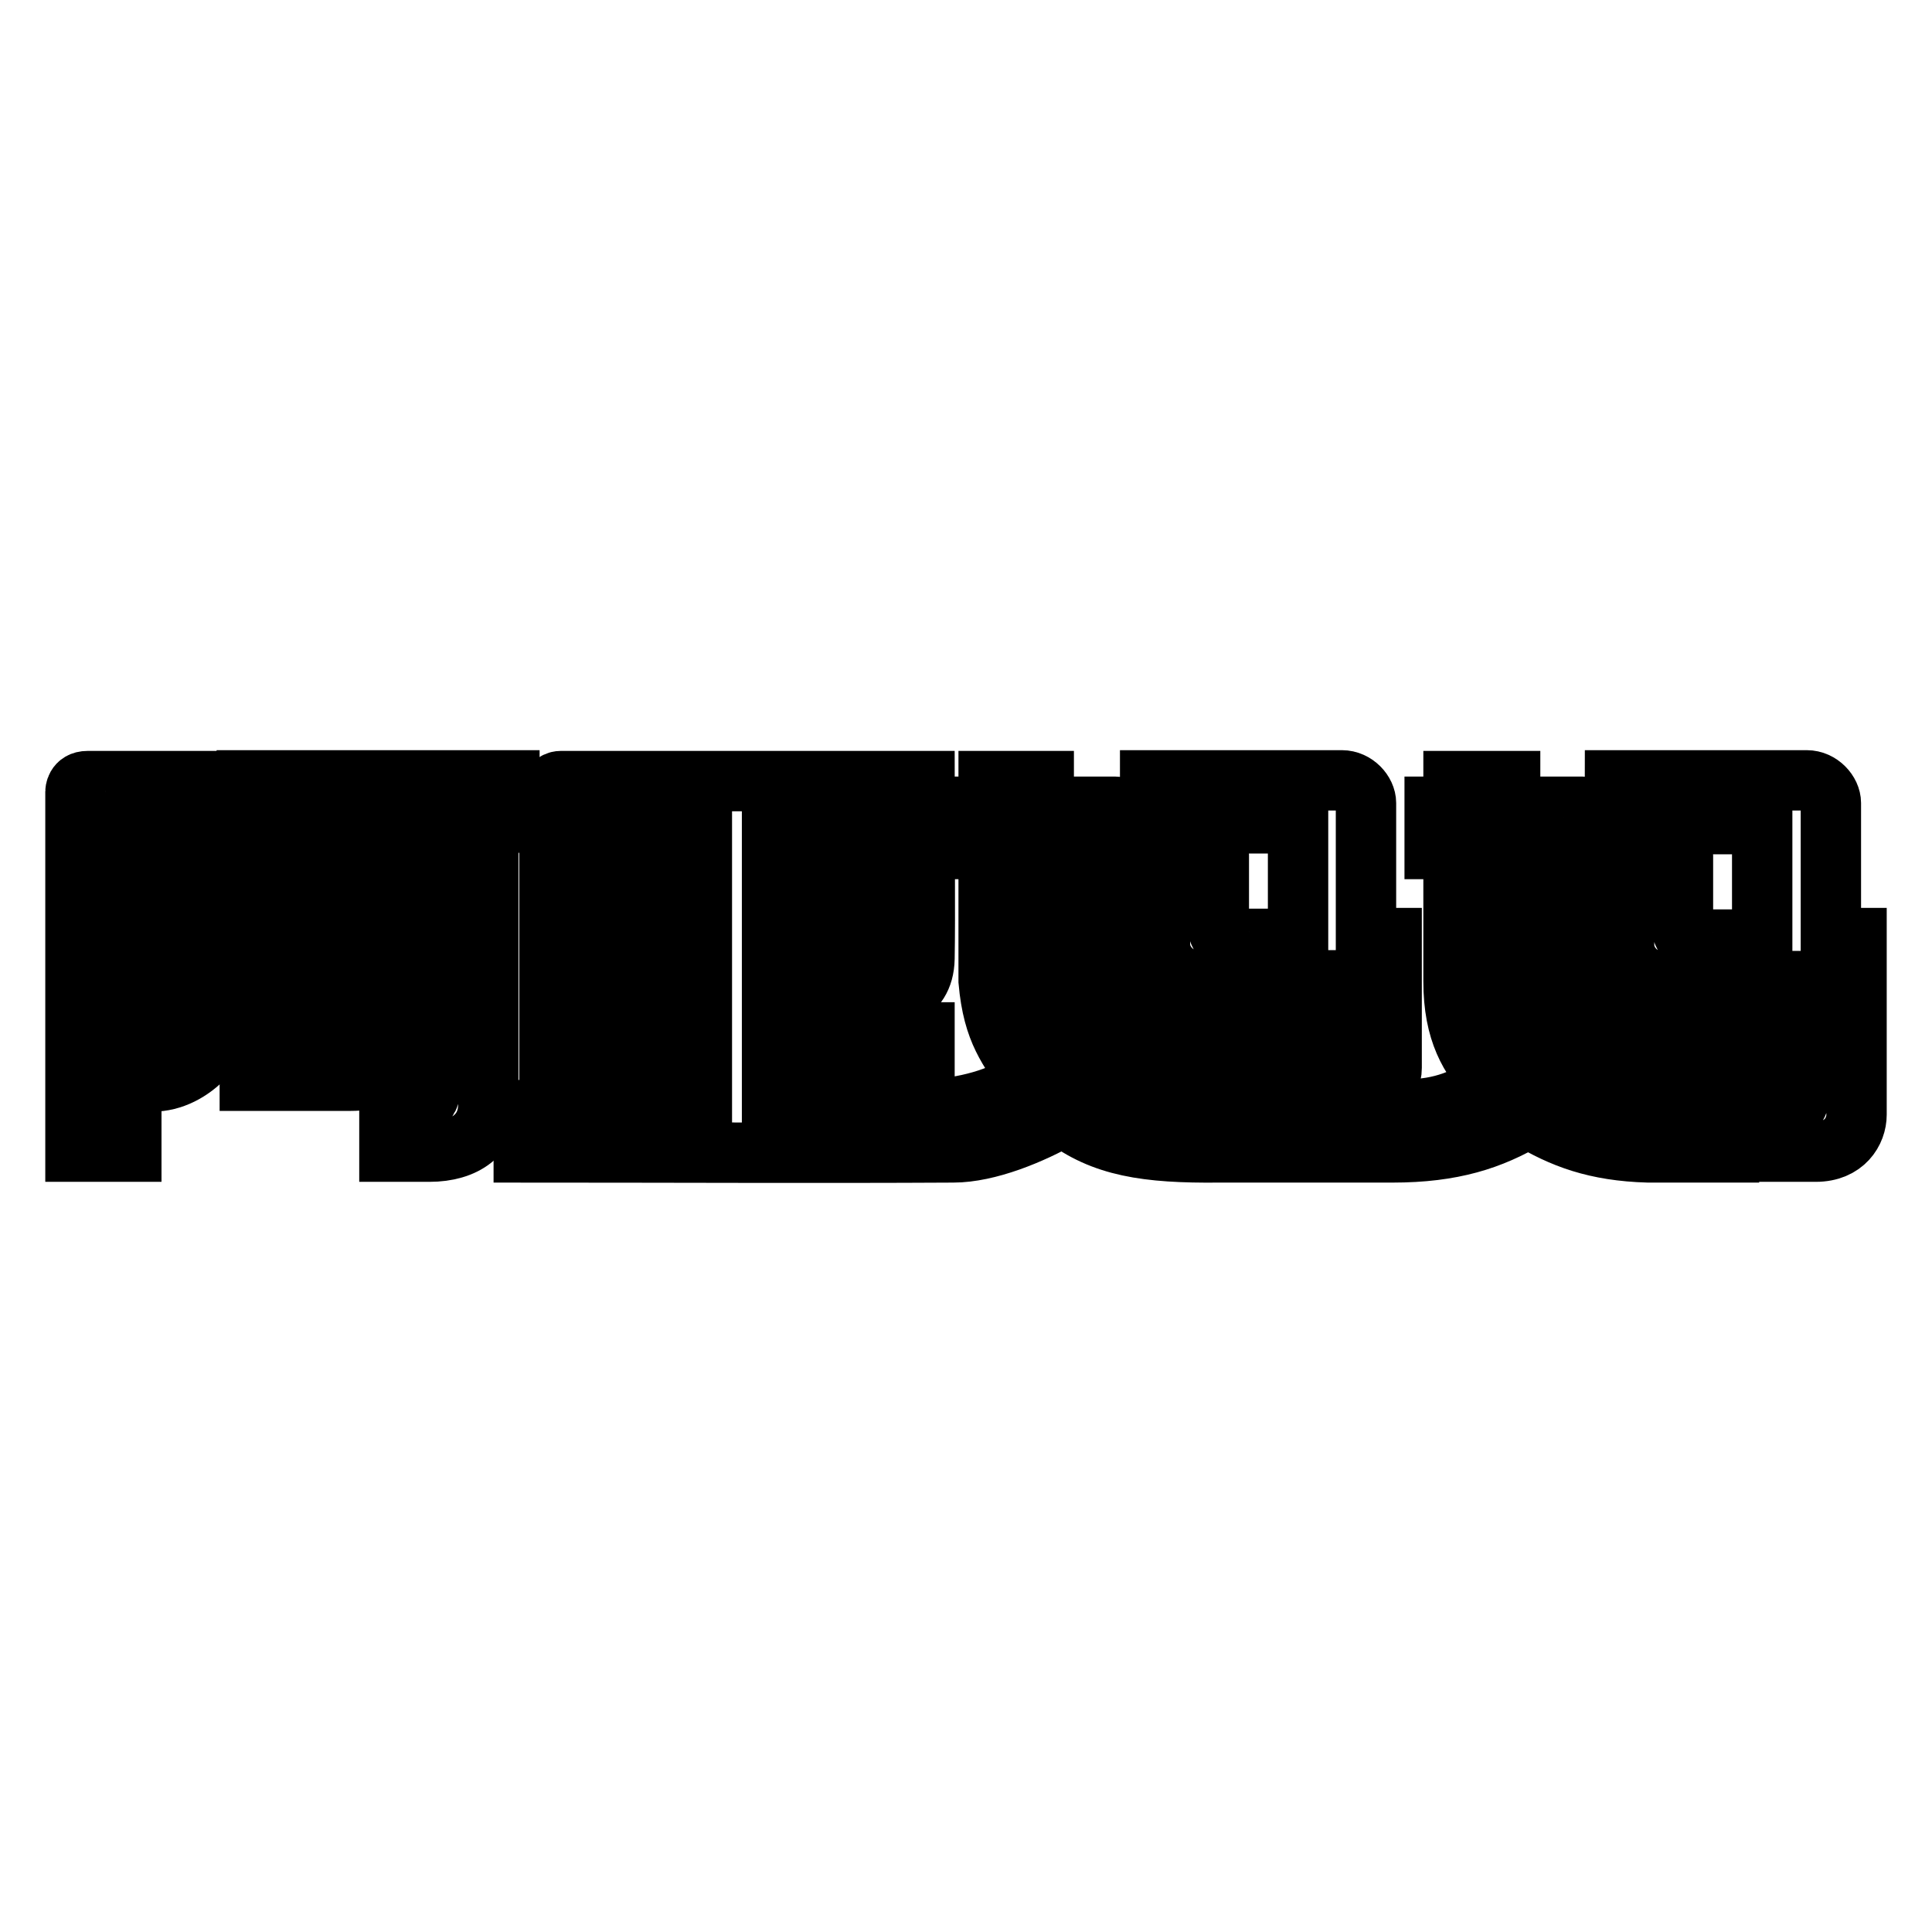 <?xml version="1.0" encoding="utf-8"?>
<!-- Svg Vector Icons : http://www.onlinewebfonts.com/icon -->
<!DOCTYPE svg PUBLIC "-//W3C//DTD SVG 1.1//EN" "http://www.w3.org/Graphics/SVG/1.1/DTD/svg11.dtd">
<svg version="1.1" xmlns="http://www.w3.org/2000/svg" xmlns:xlink="http://www.w3.org/1999/xlink" x="0px" y="0px" viewBox="0 0 256 256" enable-background="new 0 0 256 256" xml:space="preserve">
<g><g><path stroke-width="8" fill-opacity="0" stroke="#000000"  d="M32.7,103.4c11.6,0,23.2,0,34.8,0c0,1.9,0,3.7,0,5.6c-0.9,0-1.9,0-2.8,0c0,9.5,0,28.1,0,37.4c0,3.9-3.1,6.2-7.8,6.2c-1.8,0-3.4,0-5.3,0c0-1.8,0-4.5,0-5.9c1.6,0,2.1,0,3.4,0c1,0,1.9-1.1,1.9-1.8c0-11.2,0-23.8,0-35.9c-8.1,0-16.2,0-24.3,0C32.7,107.2,32.7,105.3,32.7,103.4L32.7,103.4z"/><path stroke-width="8" fill-opacity="0" stroke="#000000"  d="M152.4,103.4c7.7,0,17.4,0,25.4,0c1.8,0,3.2,1.6,3.2,3c0,3.5,0,13.2,0,17.9c1,0,2.2,0,3.4,0c0,6.2,0,11,0,17.2c0,2.4-2.1,3.6-3.6,3.6c-2.6,0-1.6,0-4.2,0c0-1.8,0-3.3,0-4.7c-7.6,0-18.8,0.2-25.8,0.2c0-3.5,3.4-5.7,5.7-5.7c5,0,15.1,0,20.2,0c0-1.7,0-3.4,0-5c-8.3,0-18.2,0-18.2,0c-2.5,0-4.8-2.2-4.8-4.8c0-4.5,0-9.2,0-13.5c1.9,0,4.2,0,5.8,0c1.3,0,2,0.9,2,1.7c0,3.4,0,7.5,0,10.1c0,0.4,0.6,1,1.1,1c4,0,4.7,0,9.4,0c0-5.1,0-10.2,0-15.3c-6.5,0-13.1,0-19.6,0C152.4,107.2,152.4,105.3,152.4,103.4z"/><path stroke-width="8" fill-opacity="0" stroke="#000000"  d="M53.3,112.4c0,8.8,0,17.8,0,24.2c0,3.7-1.7,6.6-6.8,6.6c0,0-7.5,0-13.4,0c0-10.3,0-20.3,0-30.8C39.7,112.4,46.6,112.4,53.3,112.4L53.3,112.4z M39.6,118.4c0,6.4,0,12.8,0,19.3c2.1,0,3.7,0,5.1,0c1.1,0,1.8-0.8,1.8-1.8c0-5.1,0-11.6,0-17.4C44.2,118.4,41.7,118.4,39.6,118.4L39.6,118.4z"/><path stroke-width="8" fill-opacity="0" stroke="#000000"  d="M10,152.6c0-22.2,0-36.7,0-47.7c0,0,0-1.4,1.6-1.4c6.7,0,11.9,0,18.6,0c0,9,0,20.5,0,29.4c0,5-4.7,10.4-10,10.4c0-2.6,0-3.9,0-6.2c0,0,2.8-1.2,2.8-4.4c0-7.8,0-15.3,0-23.6c-1.8,0-3.8,0-5.6,0c0,14.4,0,29.6,0,43.5C15,152.6,12.5,152.6,10,152.6L10,152.6z"/><path stroke-width="8" fill-opacity="0" stroke="#000000"  d="M57.2,146.7"/><path stroke-width="8" fill-opacity="0" stroke="#000000"  d="M214,103.4c7.7,0,17.4,0,25.4,0c1.8,0,3.2,1.6,3.2,3c0,3.5,0,13.2,0,17.9c1,0,2.2,0,3.4,0c0,7.1,0,16.3,0,23.4c0,2.2-1.6,4.9-5.4,4.9c-1.4,0-1.1,0-2.5,0c-3,0-2.7,0-4.5,0c0-1.7,0-3.1,0-5.6c1.9,0,2.1,0,3,0c1,0,1.7-0.4,1.7-1.3c0-3,0-3.6,0-5.2c-7.6,0-18.7,0-25.7,0c0-3.5,3.6-5.5,5.8-5.5c5,0,14.9,0,19.9,0c0-1.7,0-3.4,0-5c-8.3,0-18.3,0-18.3,0c-2.5,0-4.8-2.2-4.8-4.8c0-4.5,0-9.2,0-13.5c1.9,0,4.2,0,5.8,0c1.3,0,2,0.9,2,1.7c0,3.4,0,7.5,0,10.1c0,0.4,0.6,1,1.1,1c4,0,4.7,0,9.4,0c0-5.1,0-10.2,0-15.3c-6.5,0-13.1,0-19.6,0C214,107.1,214,105.3,214,103.4L214,103.4z"/><path stroke-width="8" fill-opacity="0" stroke="#000000"  d="M229.1,147h-10.7c-4.8-0.4-8.7-1.2-11.8-3.7c2.7-3,4.2-6.5,4.6-13.3c0-7.3,0-14.4,0-21.7c0-0.6-0.8-1.4-1.5-1.4c-2.8,0-6.5,0-9.6,0c0-1.1,0-2.3,0-3.4c-2.5,0-5,0-7.5,0c0,1.1,0,2.3,0,3.4c-0.8,0-1.7,0-2.5,0c0,1.8,0,3.8,0,5.6c0.7,0,2,0,2.5,0c0,5.9,0,12,0,17.5c0,6.8,2.2,10.2,5,13.3c-3.3,2.3-6.6,3.7-11.2,3.7c-0.6,0-1.3,0-1.9,0c-7,0-15.5,0-23,0c-7,0-13.8-1.3-16.3-4.4c2.4-3.3,3.7-5.9,4.4-12.7c0-6.8,0-12.5,0-21.2c-0.1-0.9-0.9-1.8-1.8-1.8c-2.9,0-5.9,0-9.5,0c0-1.1,0-2.3,0-3.4c-3.1,0-4.2,0-7.3,0c0,1.1,0,2.3,0,3.4c-0.8,0-1.4,0-2.5,0c0,1.7,0,3.9,0,5.6c1.1,0,1.7,0,2.5,0c0,5.8,0,12.2,0,17.5c0.6,6.8,2.7,9,5.3,13c-3.8,2.6-8.4,3.8-13.8,4.1c-6.4,0-12.2,0-20.2,0c0-1.4,0-3.4,0-4.4c6.6,0,13.6,0,20.2,0c0-2,0-3.9,0-5.9c-6.7,0-13.5,0-20.2,0c0-1.4,0-2.9,0-4.4c5.8,0,13.5,0,15.2,0c0,0,4.9,0,5-5.4c0.1-5.7,0-15.9,0-23.5c-16,0-32.2,0-48.2,0c-0.8,0-1.5,0.8-1.5,1.4c0,1.2,0,19.1,0,27.5c6.7,0,13.5,0,20.2,0c0,1.4,0,2.9,0,4.4c-6.6,0-13.6,0-20.2,0c0,1.8,0,4,0,5.9c6.7,0,13.4,0,20.2,0c0,1.4,0,2.9,0,4.4c-7.8,0-15.8,0-23.6,0c0,1.6,0,3.8,0,5.6c17.7,0,39.7,0.1,56.9,0c4.6,0,10.4-2.4,14.6-4.8c5.2,4,11,4.9,20.6,4.8c2.9,0,6.1,0,9.7,0c5,0,9.4,0,13.3,0c8,0,13.1-1.7,18-4.6c4.5,2.7,8.9,4.4,15.9,4.6l0,0h10.7L229.1,147L229.1,147z M93,126.8c-4,0-8.4,0-12.4,0c0-2,0-3.9,0-5.9c4.1,0,8.3,0,12.4,0C93,122.7,93,125.2,93,126.8z M93,115c-4.1,0-8.3,0-12.4,0c0-2,0-3.9,0-5.9c4.1,0,8.3,0,12.4,0C93,111,93,113,93,115z M102.3,109c4.1,0,8.3,0,12.5,0c0,2,0,3.9,0,5.9c-4.1,0-8.3,0-12.5,0C102.3,113,102.3,111,102.3,109z M102.3,120.9c4.1,0,8.3,0,12.4,0c0,2.4,0,4.2,0,5.9c-3.6,0-8.6,0-12.4,0C102.3,125.2,102.3,122.7,102.3,120.9L102.3,120.9z M142.5,130c-0.3,3.9-0.9,4.8-1.8,7.4c-1.2-2.4-2.1-3.5-2.5-7.4c0-5.1,0-12.1,0-17.5c1.4,0,2.8,0,4.3,0C142.5,118.2,142.5,124.9,142.5,130L142.5,130z M204.1,130c-0.1,3.6-1,5.4-2,7.4c-1.2-1.9-2.2-4-2.2-7.4c0-5.4,0-11.9,0-17.5c1.3,0,2.8,0,4.2,0C204.1,118.1,204.1,124.5,204.1,130z"/></g></g>
</svg>